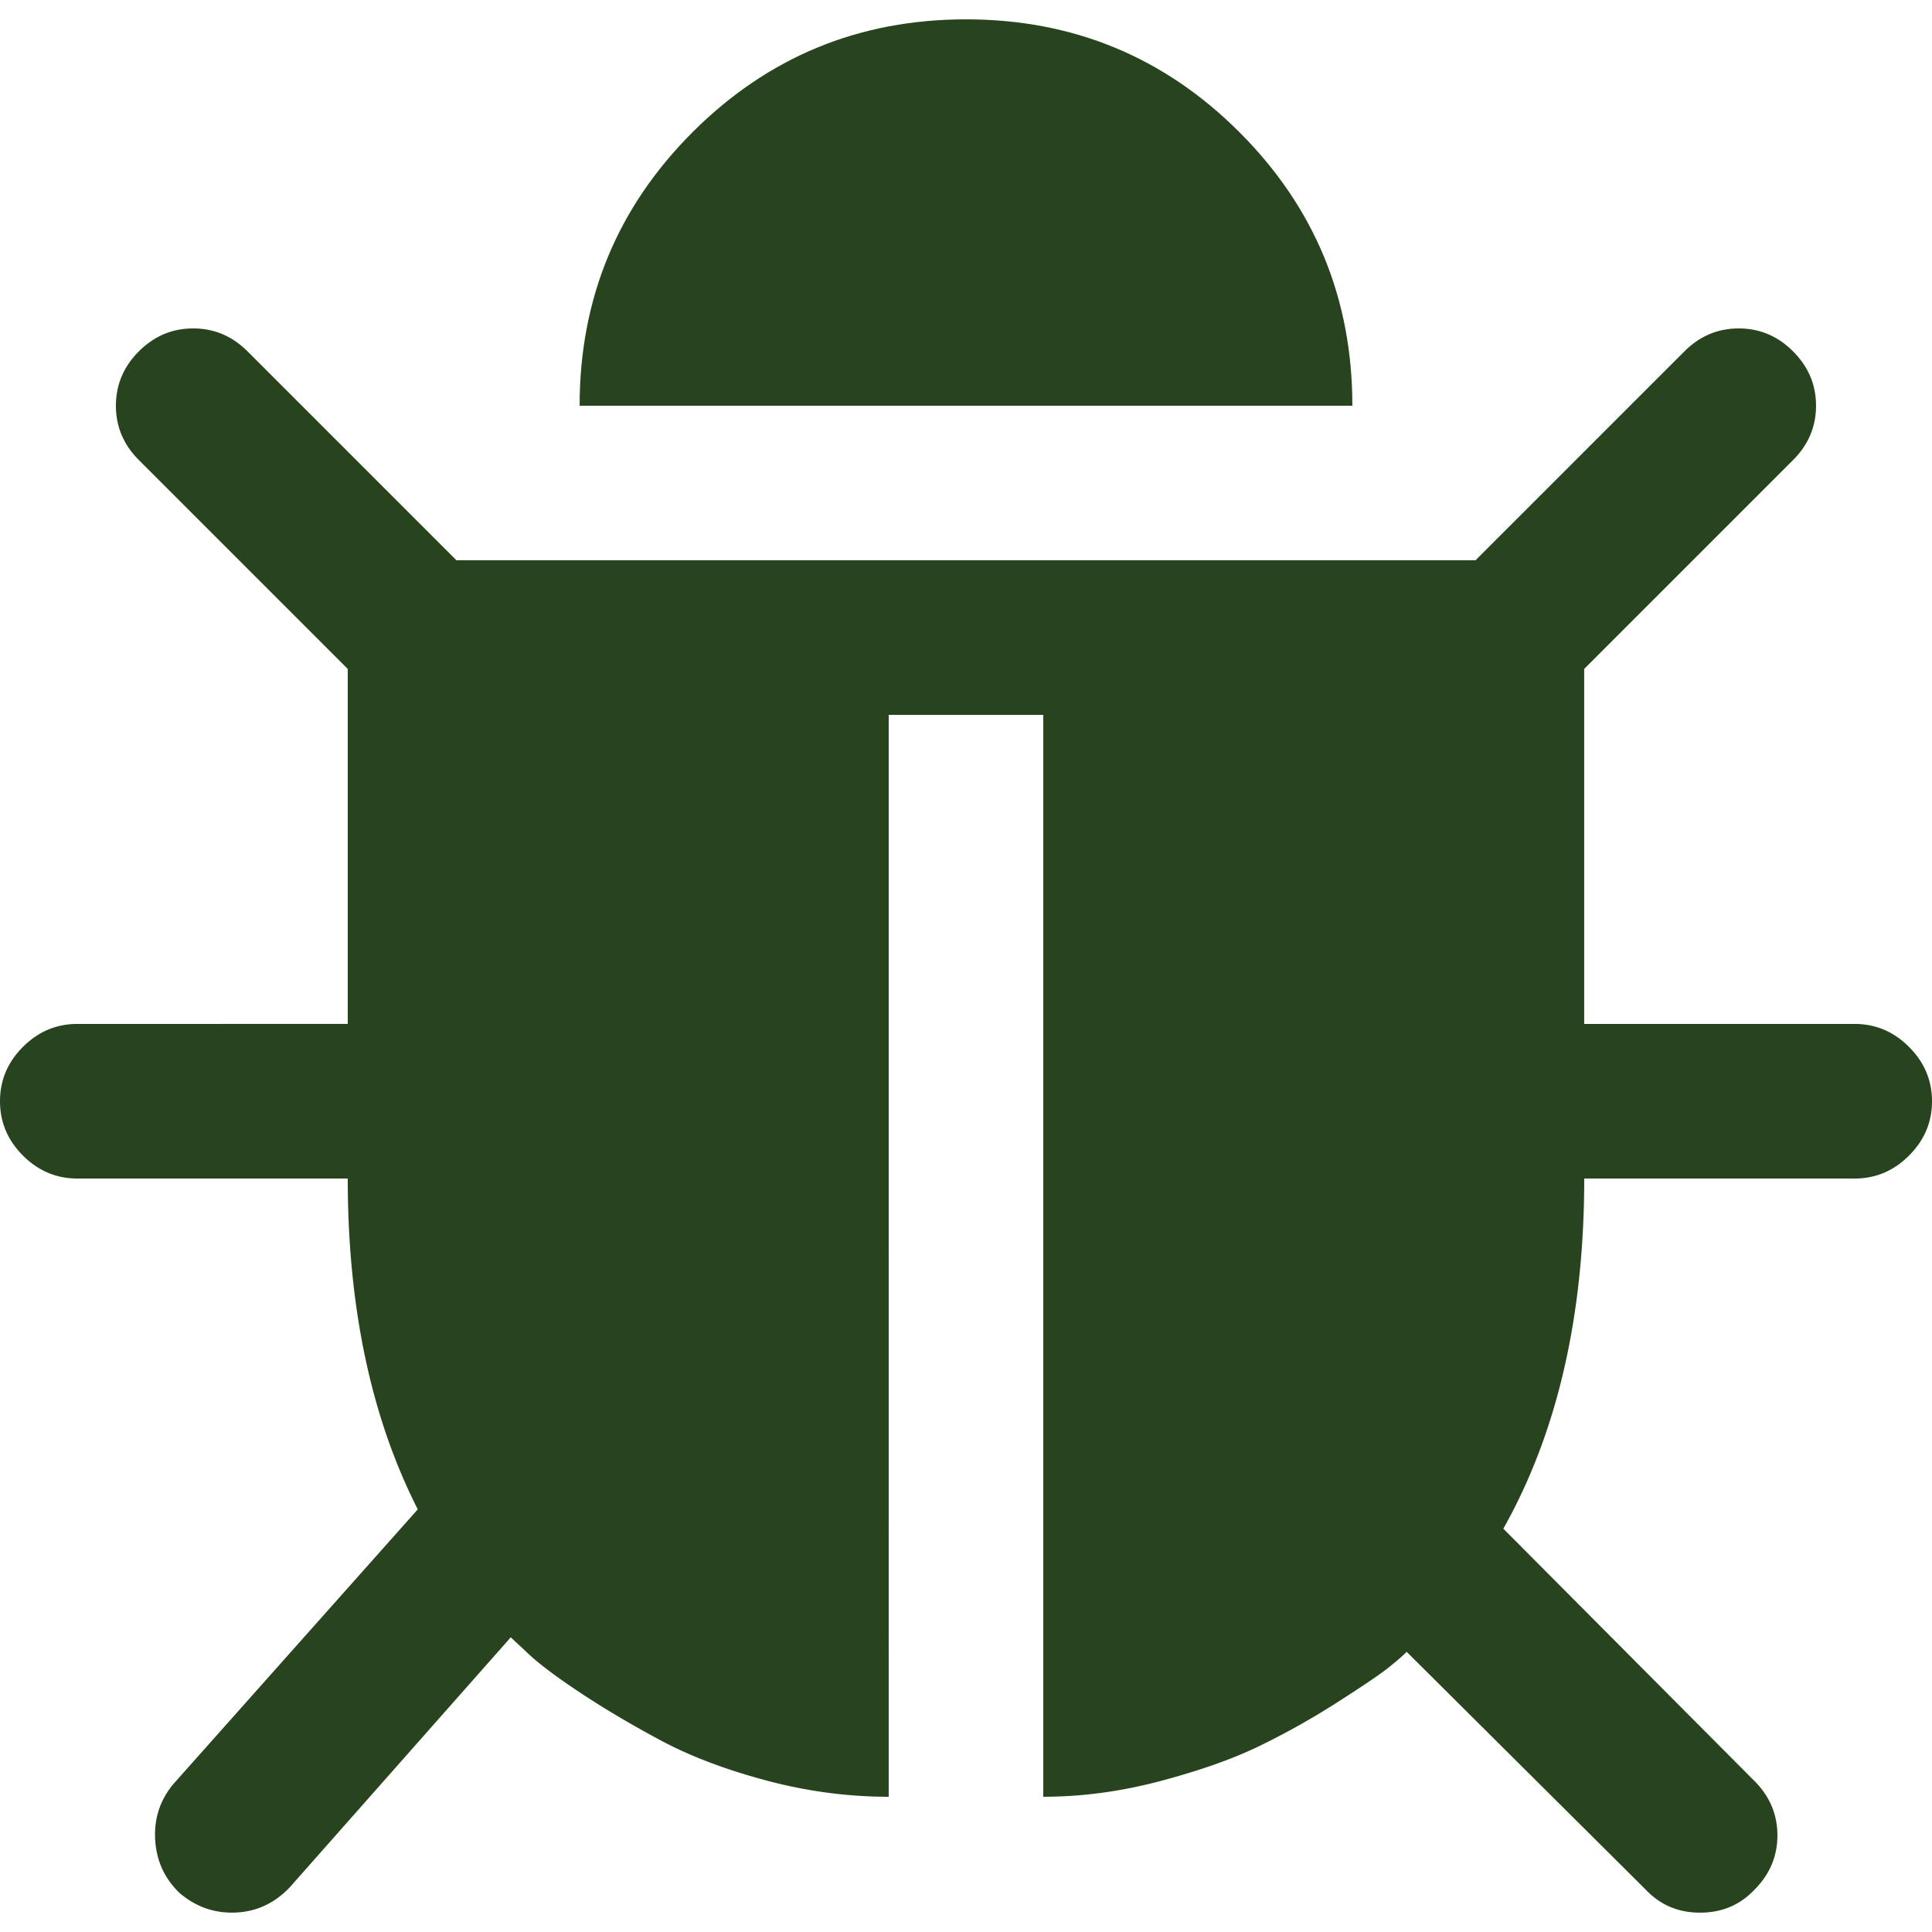 <?xml version="1.0" encoding="UTF-8"?> <svg xmlns="http://www.w3.org/2000/svg" xmlns:xlink="http://www.w3.org/1999/xlink" version="1.1" width="512" height="512" x="0" y="0" viewBox="0 0 456.828 456.828" style="enable-background:new 0 0 512 512" xml:space="preserve" class=""><g><path d="M451.383 247.54c-3.606-3.617-7.898-5.427-12.847-5.427h-63.953v-83.939l49.396-49.394c3.614-3.615 5.428-7.898 5.428-12.85 0-4.947-1.813-9.229-5.428-12.847-3.614-3.616-7.898-5.424-12.847-5.424s-9.233 1.809-12.847 5.424l-49.396 49.394H107.923L58.529 83.083c-3.617-3.616-7.898-5.424-12.847-5.424-4.952 0-9.233 1.809-12.85 5.424-3.617 3.617-5.424 7.9-5.424 12.847 0 4.952 1.807 9.235 5.424 12.85l49.394 49.394v83.939H18.273c-4.949 0-9.231 1.81-12.847 5.427C1.809 251.154 0 255.442 0 260.387c0 4.949 1.809 9.237 5.426 12.848 3.616 3.617 7.898 5.431 12.847 5.431h63.953c0 30.447 5.522 56.53 16.56 78.224l-57.67 64.809c-3.237 3.81-4.712 8.234-4.425 13.275.284 5.037 2.235 9.273 5.852 12.703 3.617 3.045 7.707 4.571 12.275 4.571 5.33 0 9.897-1.991 13.706-5.995l52.246-59.102 4.285 4.004c2.664 2.479 6.801 5.564 12.419 9.274 5.617 3.71 11.897 7.423 18.842 11.143 6.95 3.71 15.23 6.852 24.84 9.418 9.614 2.573 19.273 3.86 28.98 3.86V169.034h36.547V424.85c9.134 0 18.363-1.239 27.688-3.717 9.328-2.471 17.135-5.232 23.418-8.278a180.73 180.73 0 0 0 18.555-10.42c6.092-3.901 10.089-6.612 11.991-8.138 1.909-1.526 3.333-2.762 4.284-3.71l56.534 56.243c3.433 3.617 7.707 5.424 12.847 5.424 5.141 0 9.422-1.807 12.854-5.424 3.607-3.617 5.421-7.902 5.421-12.851s-1.813-9.232-5.421-12.847l-59.388-59.669c12.755-22.651 19.13-50.251 19.13-82.796h63.953c4.949 0 9.236-1.81 12.847-5.427 3.614-3.614 5.432-7.898 5.432-12.847 0-4.948-1.817-9.235-5.445-12.853z" fill="#28441e" opacity="1" data-original="#000000" class=""></path><path d="M293.081 31.27c-17.795-17.795-39.352-26.696-64.667-26.696-25.319 0-46.87 8.901-64.668 26.696-17.795 17.797-26.691 39.353-26.691 64.667h182.716c0-25.31-8.895-46.87-26.69-64.667z" fill="#28441e" opacity="1" data-original="#000000" class=""></path></g></svg> 